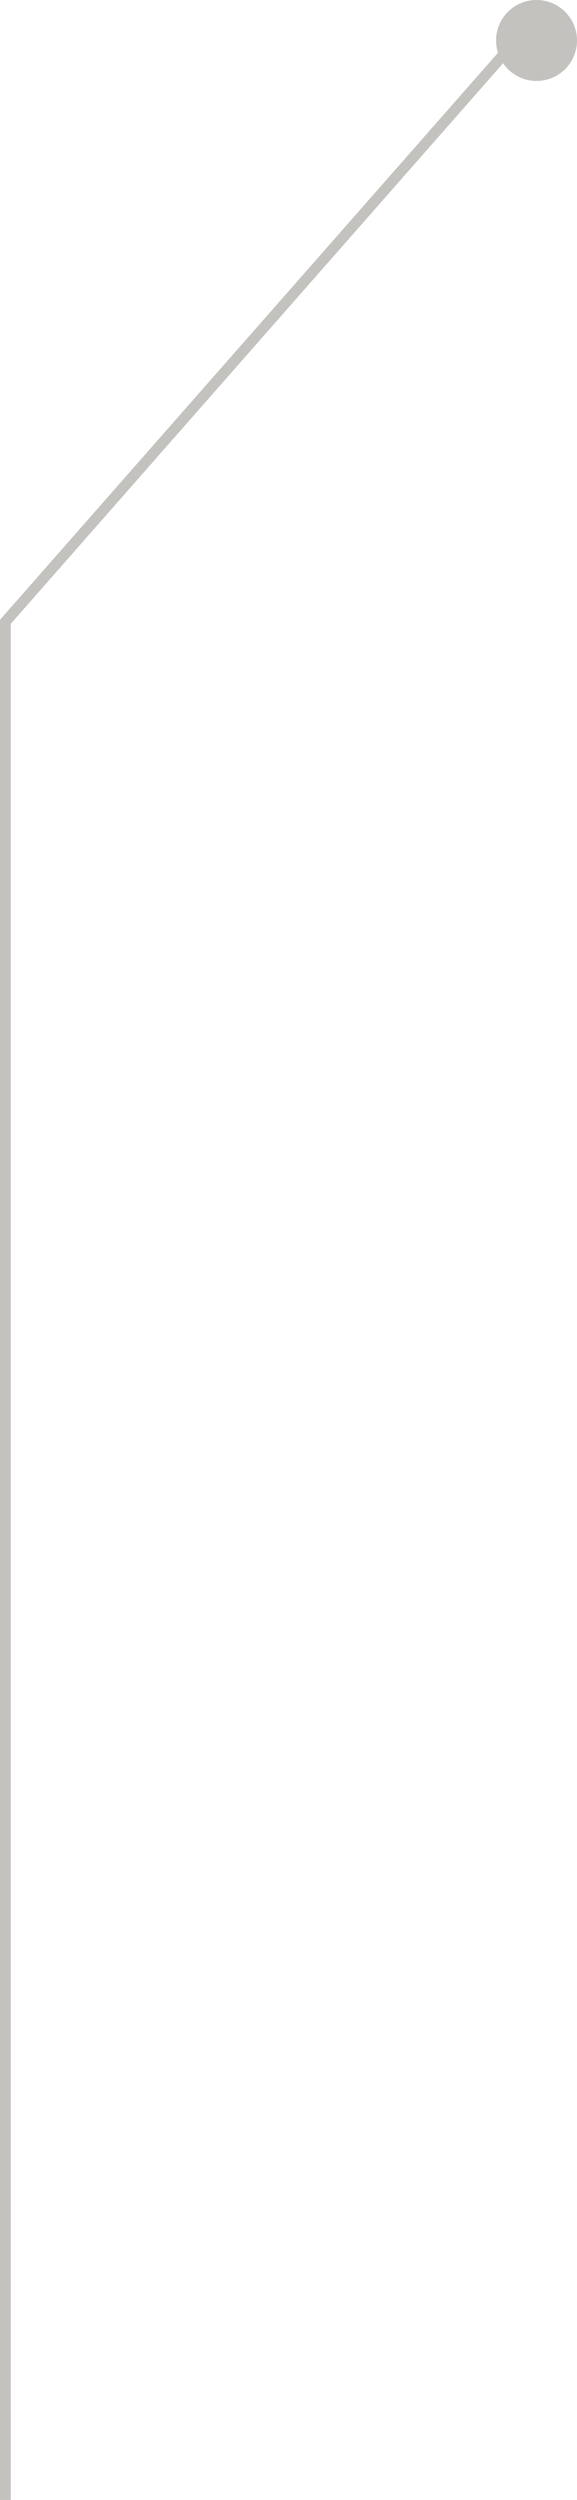 <svg xmlns="http://www.w3.org/2000/svg" width="53.694" height="232.533" viewBox="0 0 53.694 232.533">
  <g id="Group_1092" data-name="Group 1092" transform="translate(-133.807 -4209.803)">
    <path id="Path_58" data-name="Path 58" d="M365.082,515.477h-1V340.595l.124-.142,47.512-54.073.751.66-47.387,53.932Z" transform="translate(-230.275 3926.858)" fill="#c4c2bf"/>
    <path id="Path_728" data-name="Path 728" d="M446.622,180.318a3.766,3.766,0,1,1,5.269-.764,3.766,3.766,0,0,1-5.269.764" transform="translate(-265.139 4036.268)" fill="#c4c2bf"/>
  </g>
</svg>
